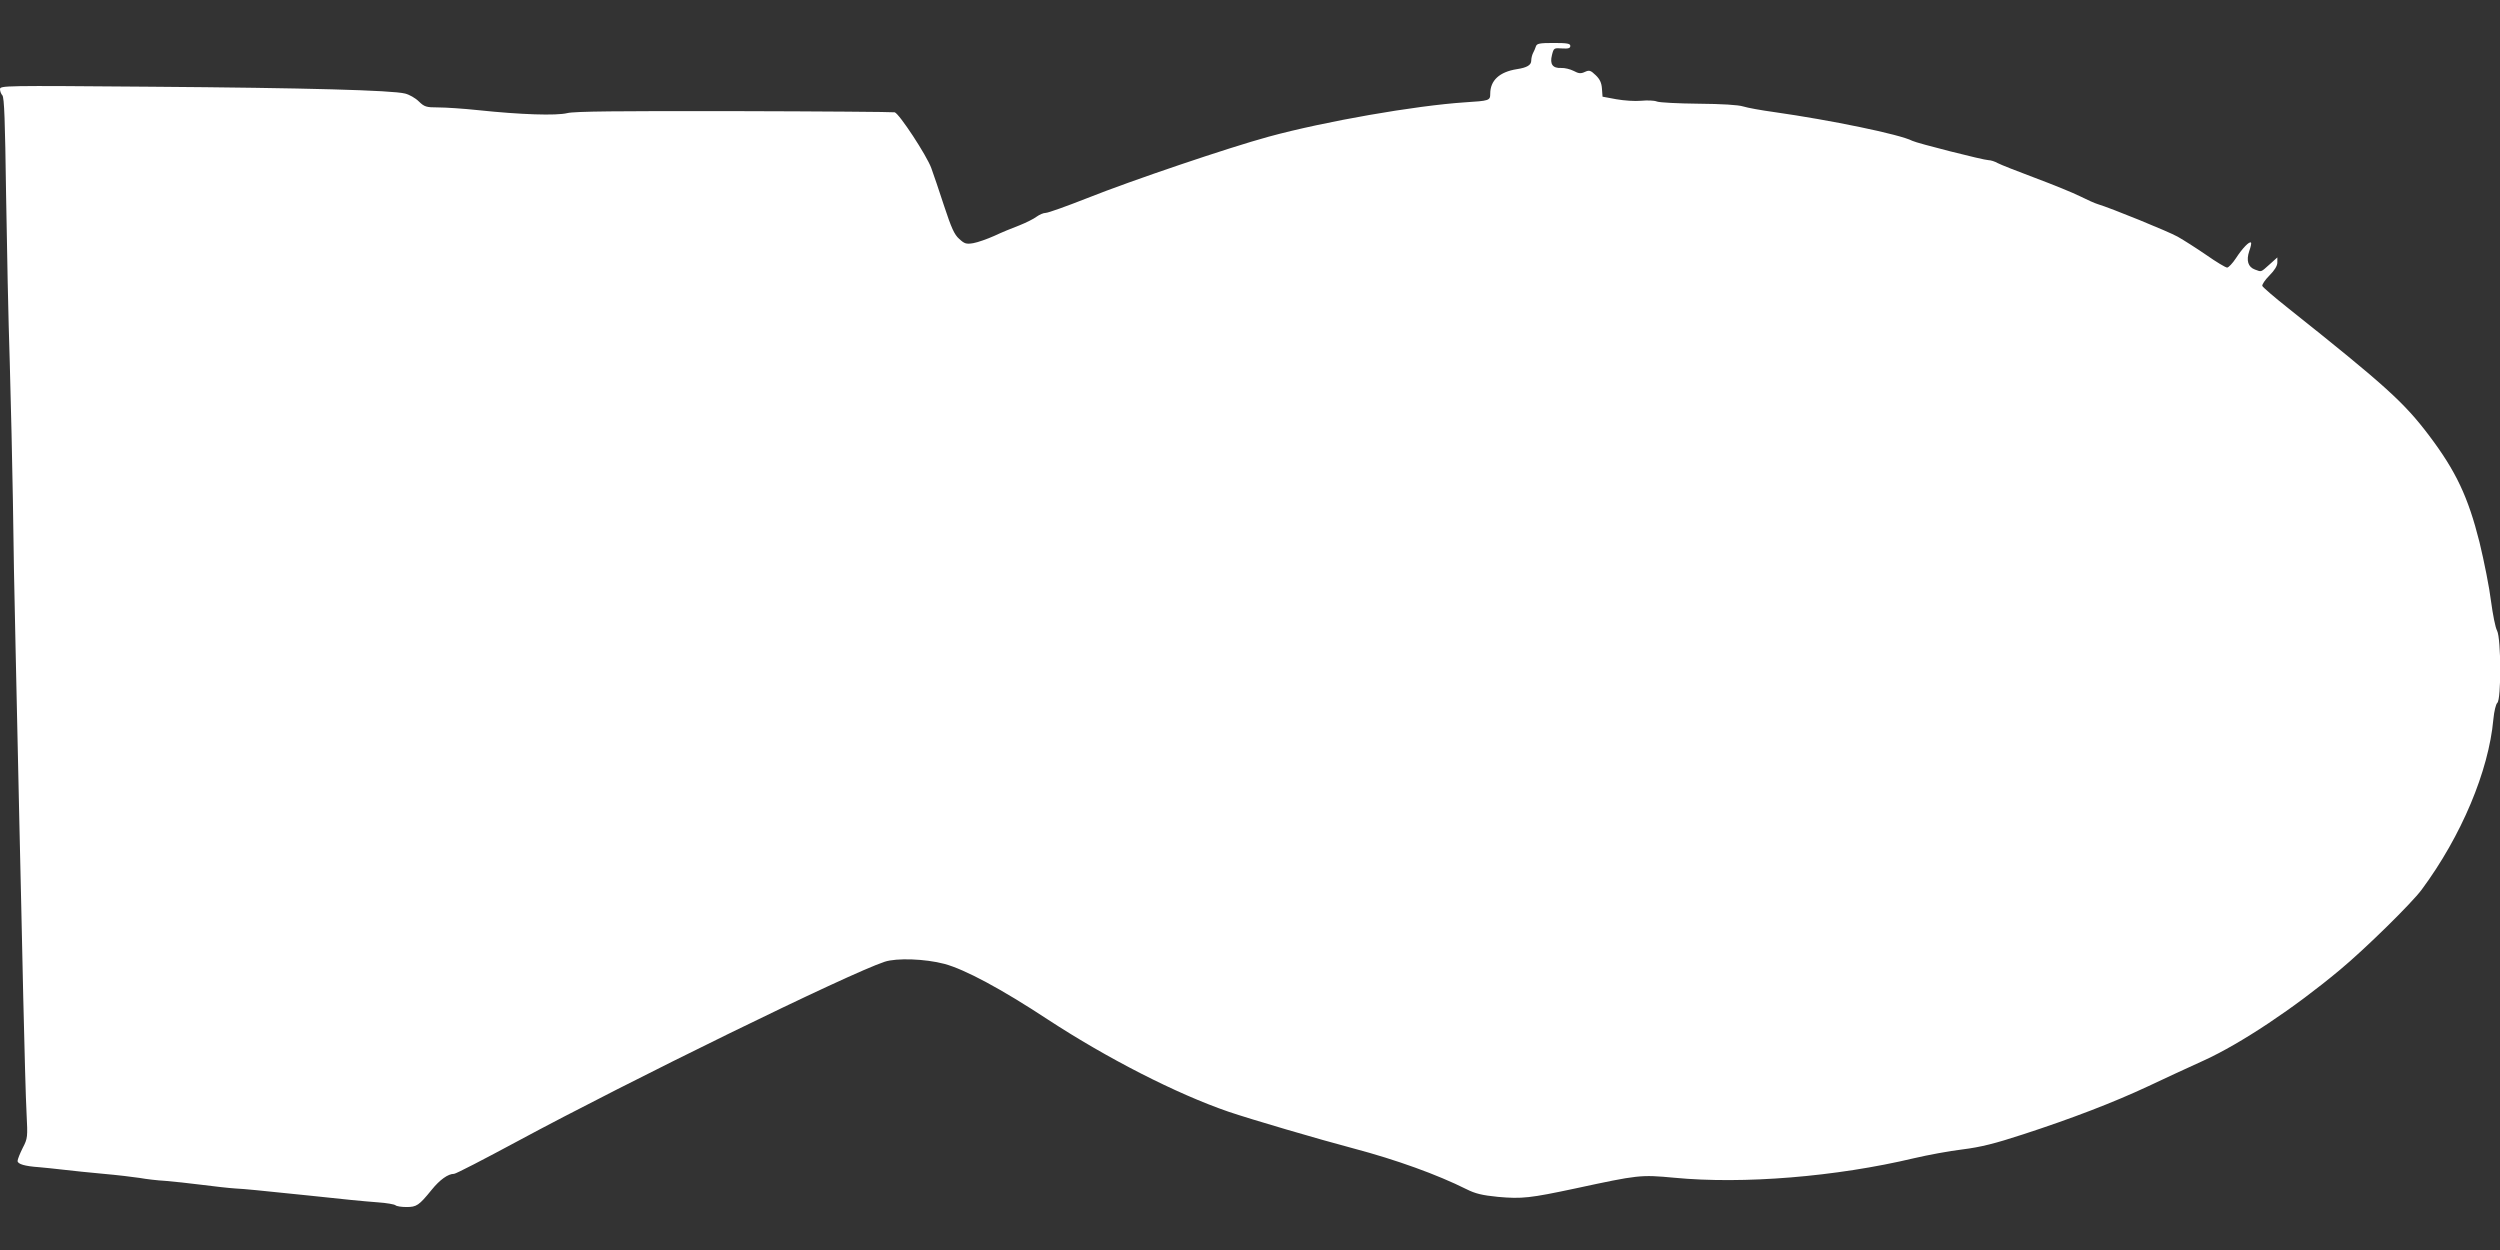 <?xml version="1.0" standalone="no"?>
<!DOCTYPE svg PUBLIC "-//W3C//DTD SVG 20010904//EN"
 "http://www.w3.org/TR/2001/REC-SVG-20010904/DTD/svg10.dtd">
<svg version="1.0" xmlns="http://www.w3.org/2000/svg"
 width="1280pt" height="640pt" viewBox="0 0 1280 640"
 preserveAspectRatio="xMidYMid meet">
<rect x="0" y="0" width="1280" height="640" fill="#333333" stroke="none"/>
<g transform="translate(0,640) scale(0.1,-0.1)"
fill="#ffffff" stroke="none">
<path d="M7864 6163 c-3 -10 -10 -26 -15 -35 -5 -10 -9 -27 -9 -38 0 -23 -21
-36 -73 -44 -90 -14 -137 -58 -137 -126 0 -35 -5 -36 -130 -44 -255 -17 -715
-97 -1005 -176 -205 -56 -699 -223 -930 -315 -104 -41 -199 -75 -211 -75 -12
0 -32 -9 -46 -19 -14 -11 -54 -31 -89 -45 -35 -13 -93 -37 -129 -54 -36 -16
-84 -33 -107 -37 -36 -6 -45 -3 -72 22 -25 22 -40 56 -77 168 -25 77 -55 165
-66 195 -24 65 -163 277 -187 285 -9 2 -378 5 -821 6 -598 1 -818 -1 -855 -10
-57 -14 -239 -8 -457 15 -75 8 -167 14 -205 14 -61 0 -70 3 -99 31 -17 17 -49
35 -70 40 -67 17 -503 29 -1302 35 -757 6 -772 6 -772 -13 0 -10 6 -25 12 -31
10 -10 14 -134 19 -500 4 -267 12 -658 19 -867 6 -209 13 -526 16 -705 2 -179
8 -525 14 -770 5 -245 14 -638 19 -875 6 -236 14 -641 20 -900 6 -258 13 -527
17 -596 6 -121 6 -127 -20 -177 -14 -28 -26 -58 -26 -66 0 -16 37 -27 110 -32
25 -2 81 -8 125 -13 44 -5 136 -15 205 -21 69 -6 152 -16 185 -21 33 -6 92
-13 131 -15 38 -3 122 -12 185 -20 63 -8 141 -17 174 -19 55 -3 103 -8 375
-36 194 -21 277 -29 355 -35 44 -3 84 -10 90 -15 5 -5 30 -9 56 -9 52 0 64 8
129 88 42 52 84 82 115 82 9 0 154 75 323 166 573 309 1701 861 1882 920 61
20 207 15 305 -11 105 -28 293 -129 530 -285 306 -200 658 -380 925 -472 115
-39 462 -141 640 -188 219 -58 429 -134 579 -209 44 -22 79 -31 161 -39 122
-11 165 -6 395 43 325 70 334 71 507 55 353 -34 829 5 1228 100 69 16 180 37
248 45 95 12 166 30 310 77 249 81 465 164 642 247 80 38 208 97 285 132 188
86 459 266 695 463 129 107 369 343 419 411 203 274 343 607 367 872 4 42 13
78 20 84 21 17 20 329 -1 370 -9 16 -22 84 -31 151 -8 67 -35 203 -59 302 -58
231 -120 363 -258 546 -128 169 -220 253 -720 651 -71 56 -131 108 -134 115
-2 7 14 31 36 53 27 27 41 50 41 67 l0 26 -40 -36 c-46 -41 -40 -39 -75 -26
-35 13 -45 46 -29 94 8 22 12 41 9 44 -8 8 -44 -29 -77 -80 -17 -26 -38 -48
-45 -48 -8 0 -56 29 -106 64 -51 35 -117 77 -147 94 -48 27 -343 147 -410 167
-14 4 -54 22 -90 40 -36 18 -139 60 -230 94 -91 34 -177 68 -192 76 -14 8 -35
15 -47 15 -24 0 -367 87 -390 99 -63 33 -418 106 -706 147 -66 9 -138 22 -160
29 -25 8 -109 13 -229 14 -103 1 -199 6 -212 11 -14 6 -50 7 -82 4 -31 -3 -88
1 -127 8 l-70 13 -3 41 c-2 30 -11 49 -32 69 -26 25 -33 27 -55 17 -21 -10
-32 -9 -58 5 -18 9 -46 16 -64 15 -43 -2 -59 19 -47 66 9 36 10 37 52 34 32
-2 42 1 42 13 0 12 -16 15 -85 15 -73 0 -86 -3 -91 -17z"/>
</g>
</svg>
